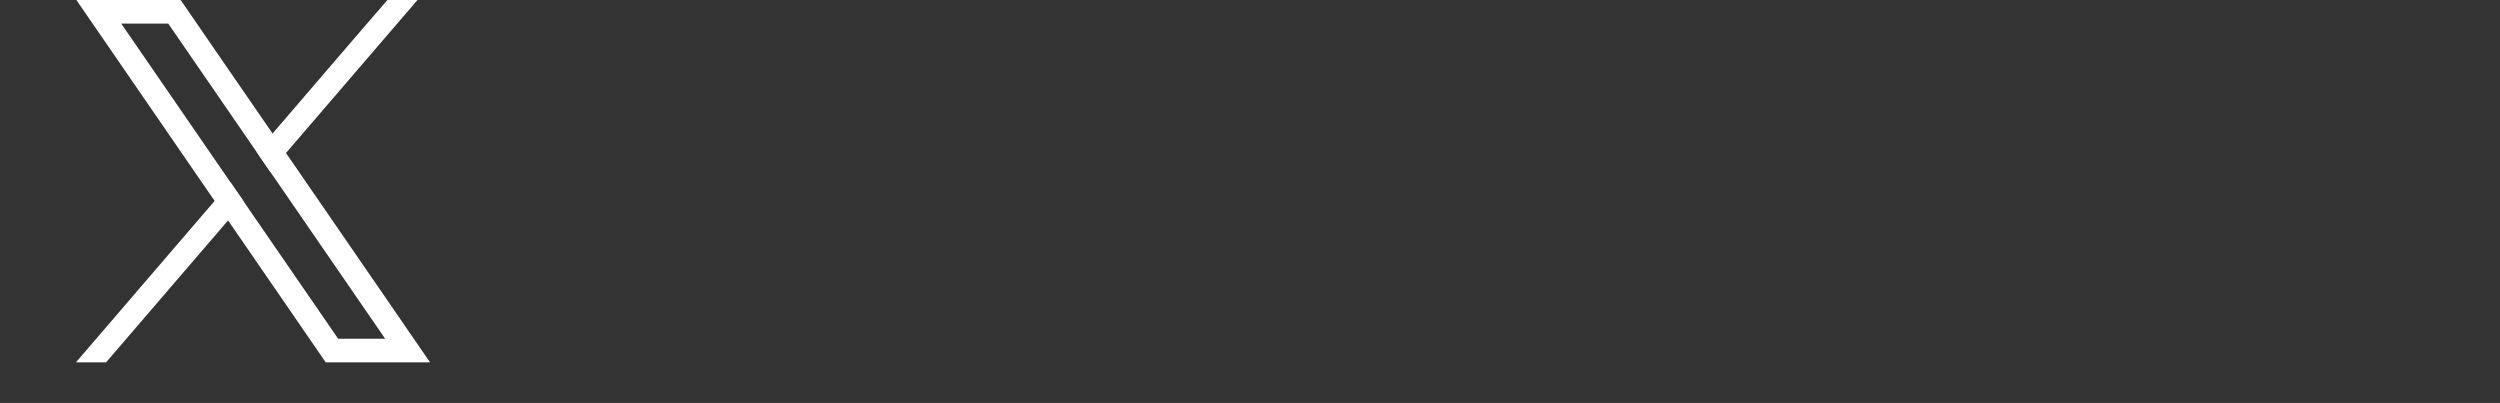 <?xml version="1.0" encoding="UTF-8"?>
<svg id="Layer_10" xmlns="http://www.w3.org/2000/svg" viewBox="0 0 551.98 88.96">
  <rect x="0" y="0" width="551.98" height="88.96" fill="#333333" stroke="none"/>
  <defs>
    <style>
      .cls-1 {
        fill: #fff;
      }
    </style>
  </defs>
  <path class="cls-1" d="M89.34,71.84l-26.2-38.06-2.96-4.3L41.44,2.26,39.89,0h-23.03l5.62,8.16,24.91,36.2,2.96,4.3,20.02,29.09,1.55,2.25h23.03l-5.62-8.16ZM74.66,74.79l-20.8-30.22-2.96-4.3L26.77,5.21h10.38l19.52,28.36,2.96,4.3,25.41,36.92h-10.38Z"/>
  <polygon class="cls-1" points="50.91 40.27 53.87 44.57 50.36 48.66 23.42 80 16.77 80 47.39 44.36 50.91 40.27"/>
  <polygon class="cls-1" points="92.18 0 63.14 33.78 59.63 37.87 56.67 33.57 60.18 29.48 79.85 6.58 85.54 0 92.18 0"/>
</svg>